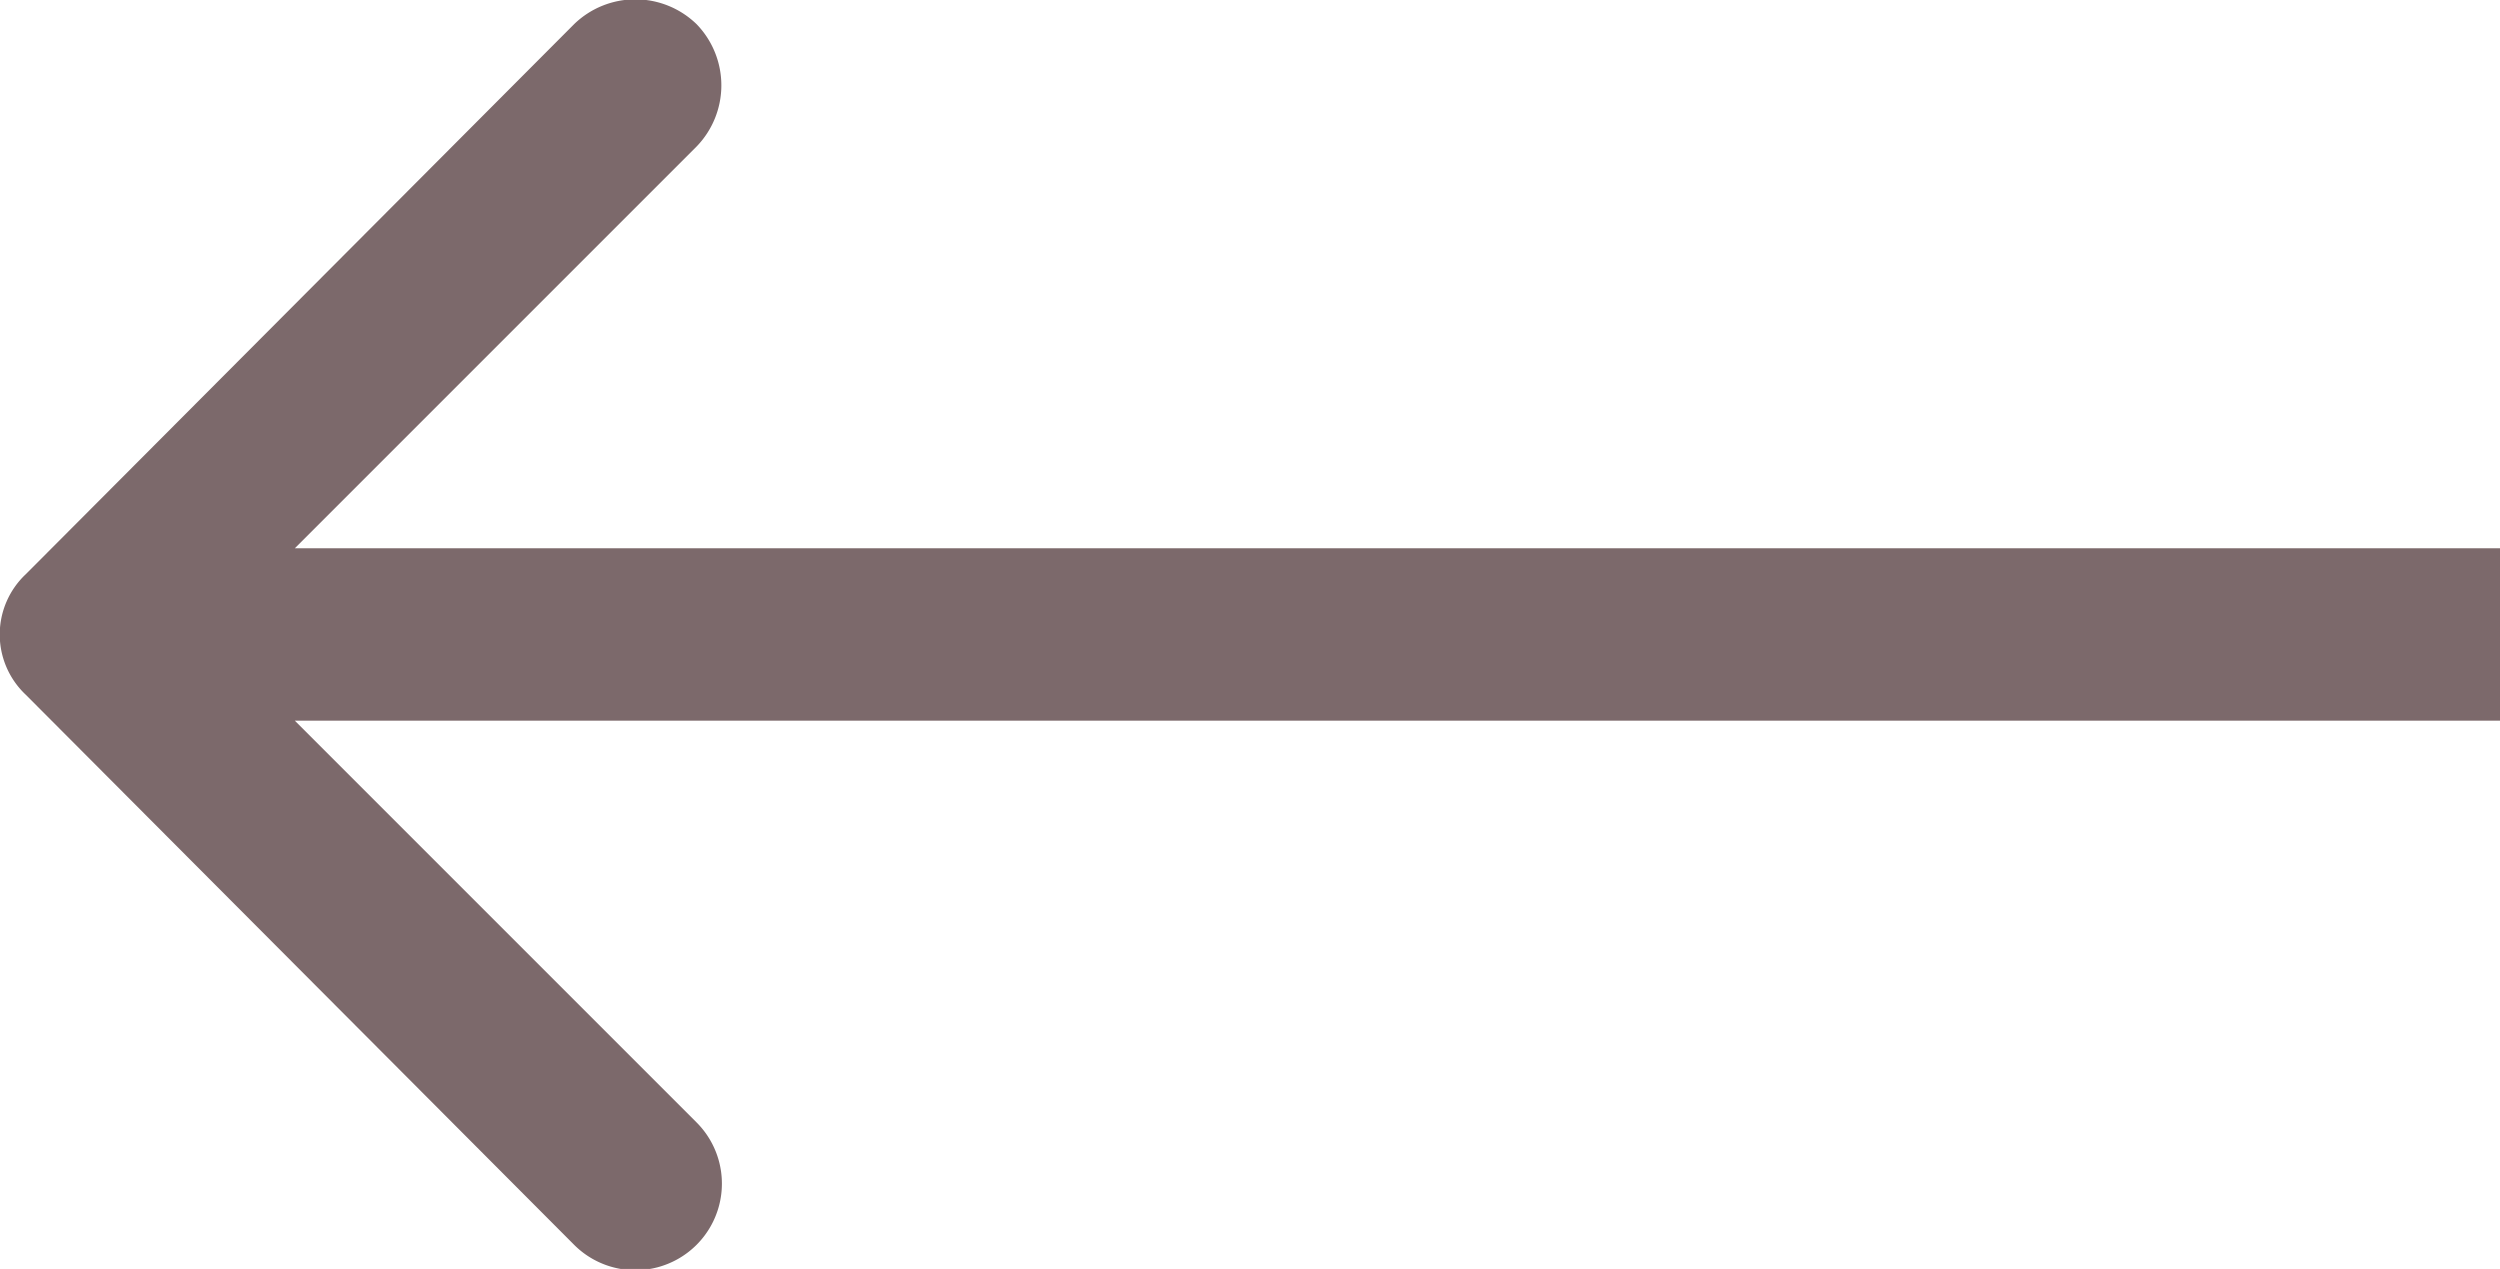 <svg id="Layer_1" data-name="Layer 1" xmlns="http://www.w3.org/2000/svg" viewBox="0 0 14.5 7.36"><defs><style>.cls-1{fill:#7c696b;}</style></defs><title>left</title><path class="cls-1" d="M.65,3.65a.48.48,0,0,0,0,.7L3.83,7.54a.5.5,0,1,0,.71-.71L1.71,4,4.54,1.17a.51.51,0,0,0,0-.71.51.51,0,0,0-.71,0ZM15,3.5H1v1H15Z" transform="translate(-0.5 -0.32)"/></svg>